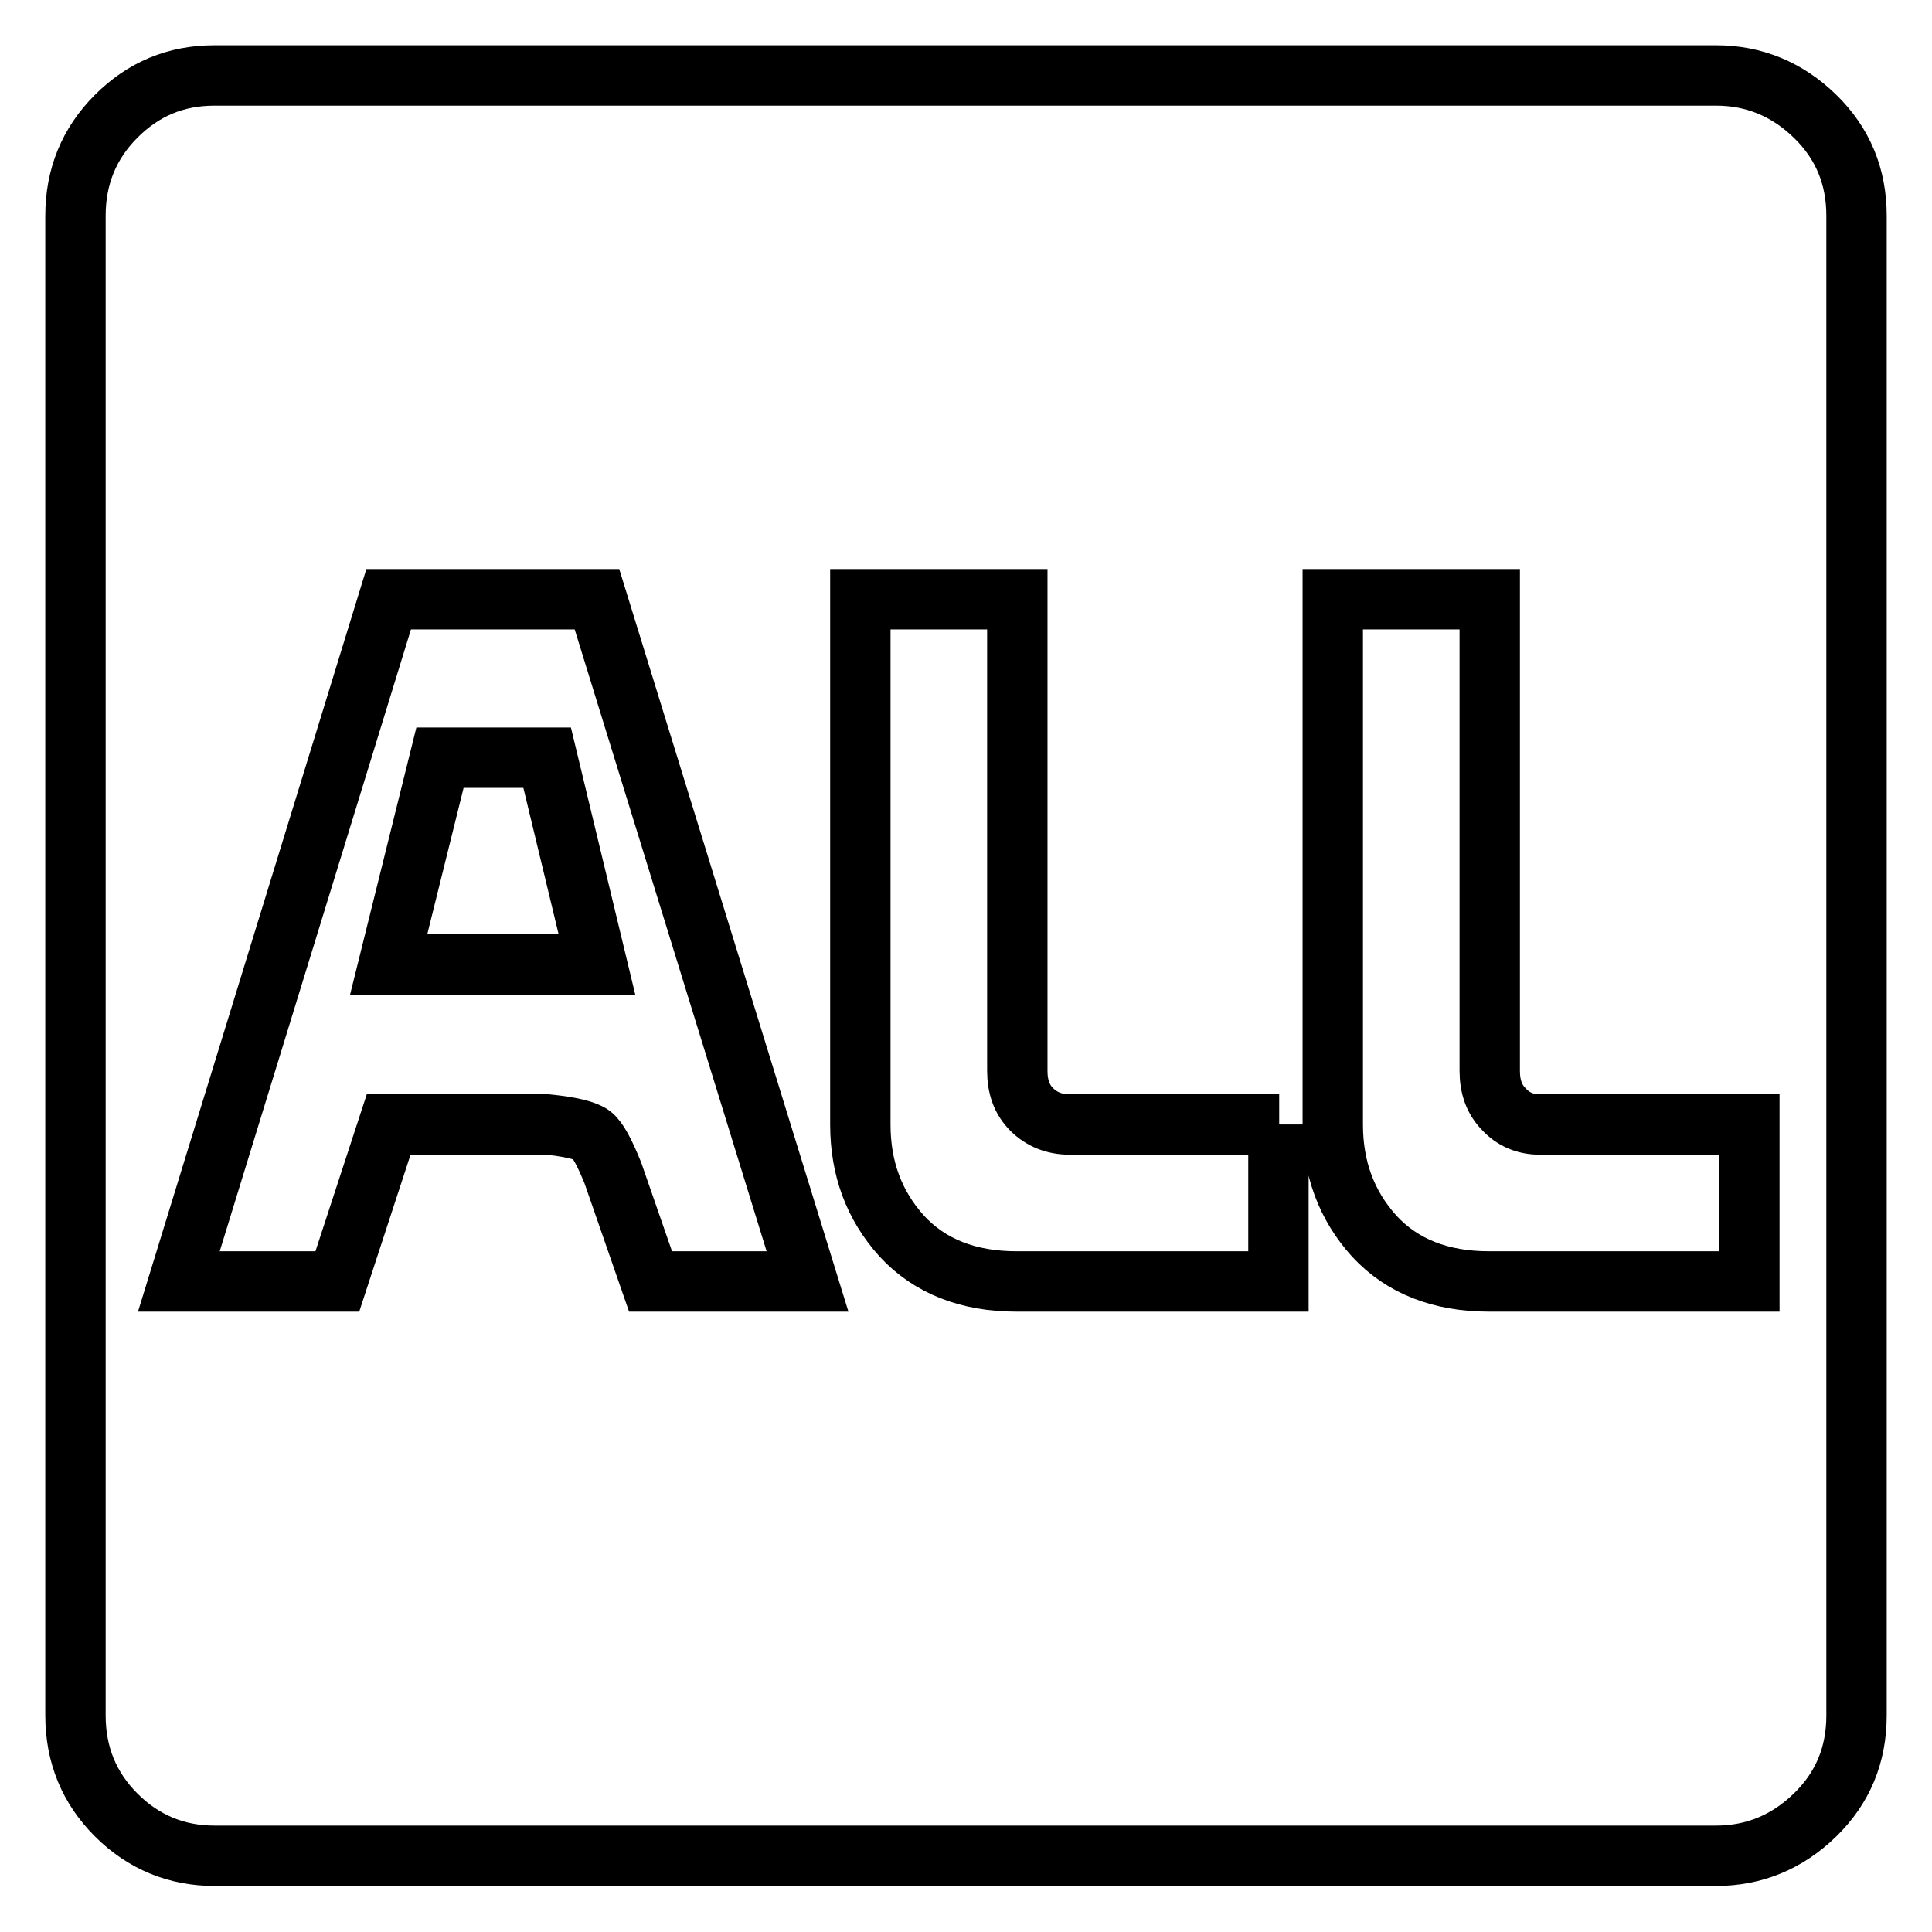 <?xml version="1.0" encoding="utf-8"?>
<!-- Svg Vector Icons : http://www.onlinewebfonts.com/icon -->
<!DOCTYPE svg PUBLIC "-//W3C//DTD SVG 1.1//EN" "http://www.w3.org/Graphics/SVG/1.1/DTD/svg11.dtd">
<svg version="1.1" xmlns="http://www.w3.org/2000/svg" xmlns:xlink="http://www.w3.org/1999/xlink" x="0px" y="0px" viewBox="0 0 256 256" enable-background="new 0 0 256 256" xml:space="preserve">
<g> <path stroke-width="8" fill-opacity="0" stroke="#000000"  d="M72.5,100.4l6.6,27.4H51.5l6.8-27.4H72.5z M227.4,10c5,0,9.4,1.8,13.1,5.4c3.7,3.6,5.5,8,5.5,13.2v198.7 c0,5.2-1.8,9.6-5.5,13.2c-3.7,3.6-8.1,5.4-13.1,5.4H28.4c-5,0-9.4-1.8-13-5.4c-3.6-3.6-5.4-8-5.4-13.2V28.6c0-5.2,1.8-9.6,5.4-13.2 s7.9-5.4,13-5.4H227.4z M107,169.8L79.1,79.4H51.5l-27.8,90.4h21l6.8-20.8h21c3.1,0.3,5.1,0.8,5.9,1.4c0.8,0.6,1.7,2.3,2.8,5 l5,14.4H107z M169.5,149h-27.8c-2,0-3.7-0.7-5-2c-1.3-1.3-1.9-3-1.9-5.1V79.4h-20.8V149c0,5.8,1.8,10.7,5.5,14.8 c3.7,4,8.8,6,15.2,6h34.7V149L169.5,149z M231.8,149H204c-1.9,0-3.5-0.7-4.7-2c-1.3-1.3-1.9-3-1.9-5.1V79.4h-20.8V149 c0,5.8,1.8,10.7,5.5,14.8c3.7,4,8.8,6,15.2,6h34.5V149L231.8,149z"/></g>
</svg>